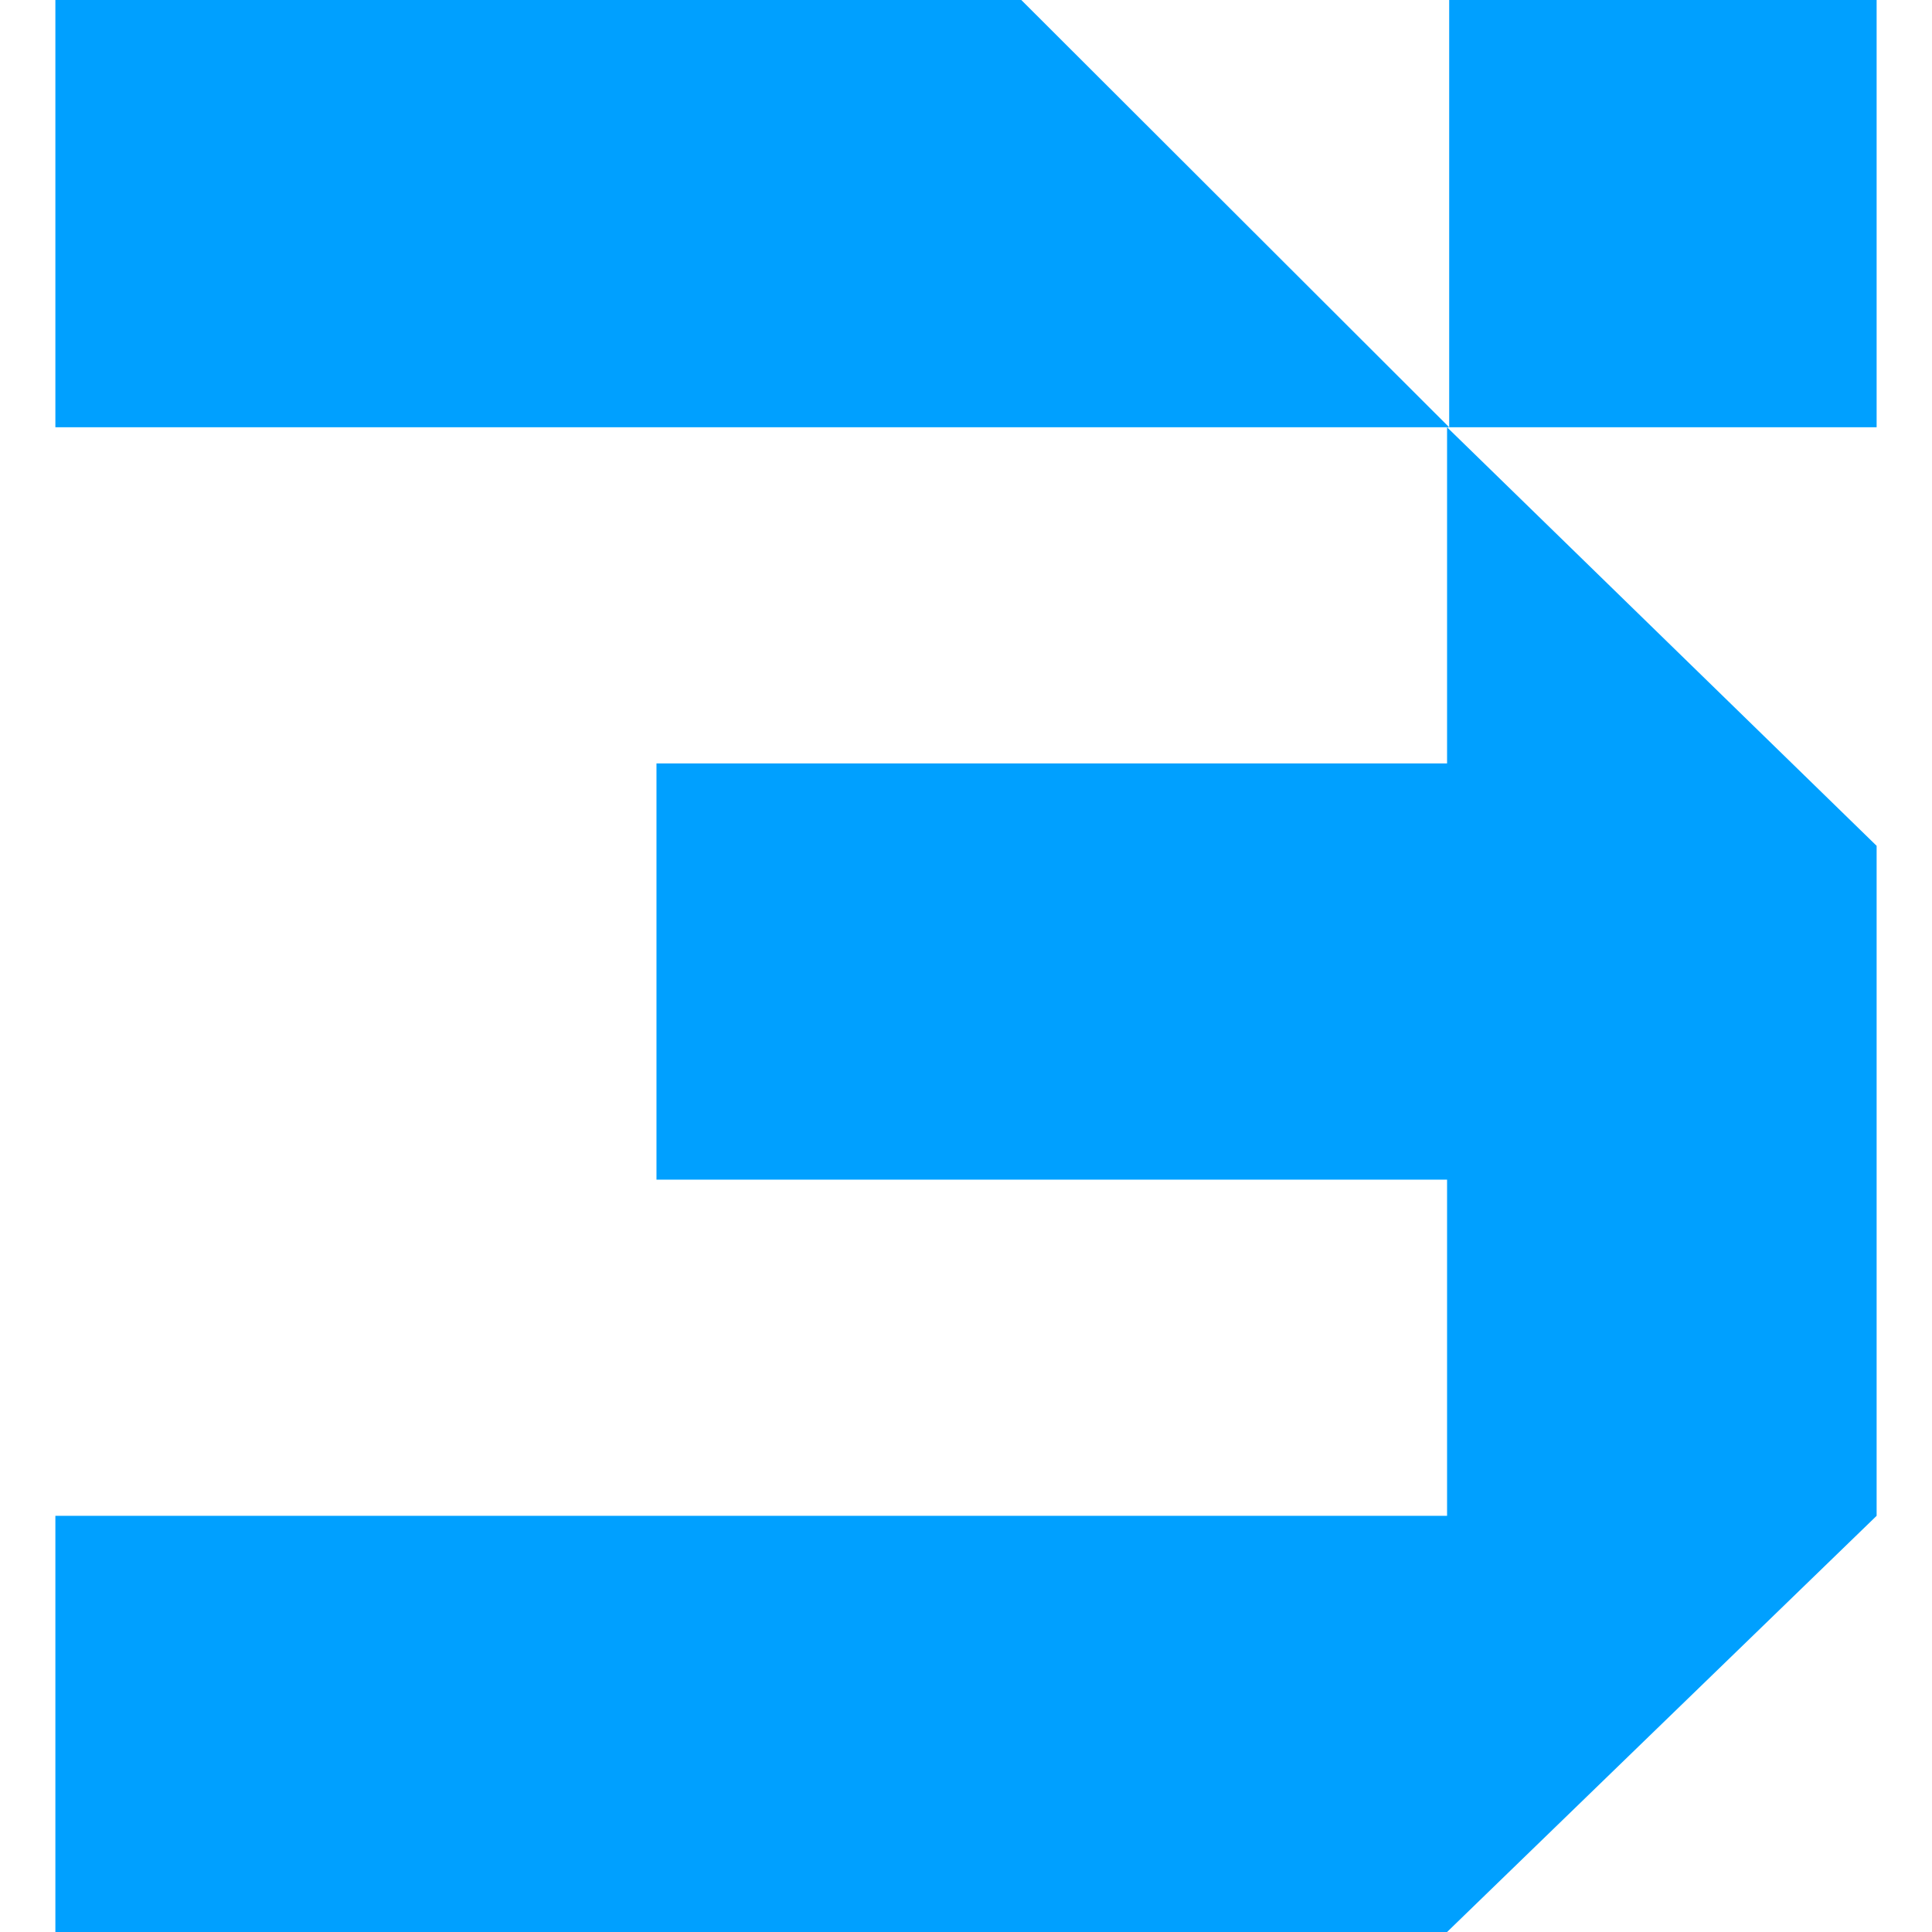 <svg width="628" height="628" viewBox="0 0 628 628" fill="none" xmlns="http://www.w3.org/2000/svg">
<g clip-path="url(#clip0_171_4205)">
<path d="M331.978 0H18V138.885H471.061L331.978 0Z" fill="#00A0FF"/>
<path d="M470.373 138.885V248.16H213.389V383.442H470.373V492.718H18V628H470.373L535.777 564.621L610 492.718V383.442V274.936L470.373 138.885Z" fill="#00A0FF"/>
<path d="M610 0H471.061V138.885H610V0Z" fill="#00A0FF"/>
</g>
<defs>
<clipPath id="clip0_171_4205">
<rect width="592" height="628" fill="white" transform="translate(18)"/>
</clipPath>
</defs>
</svg>
